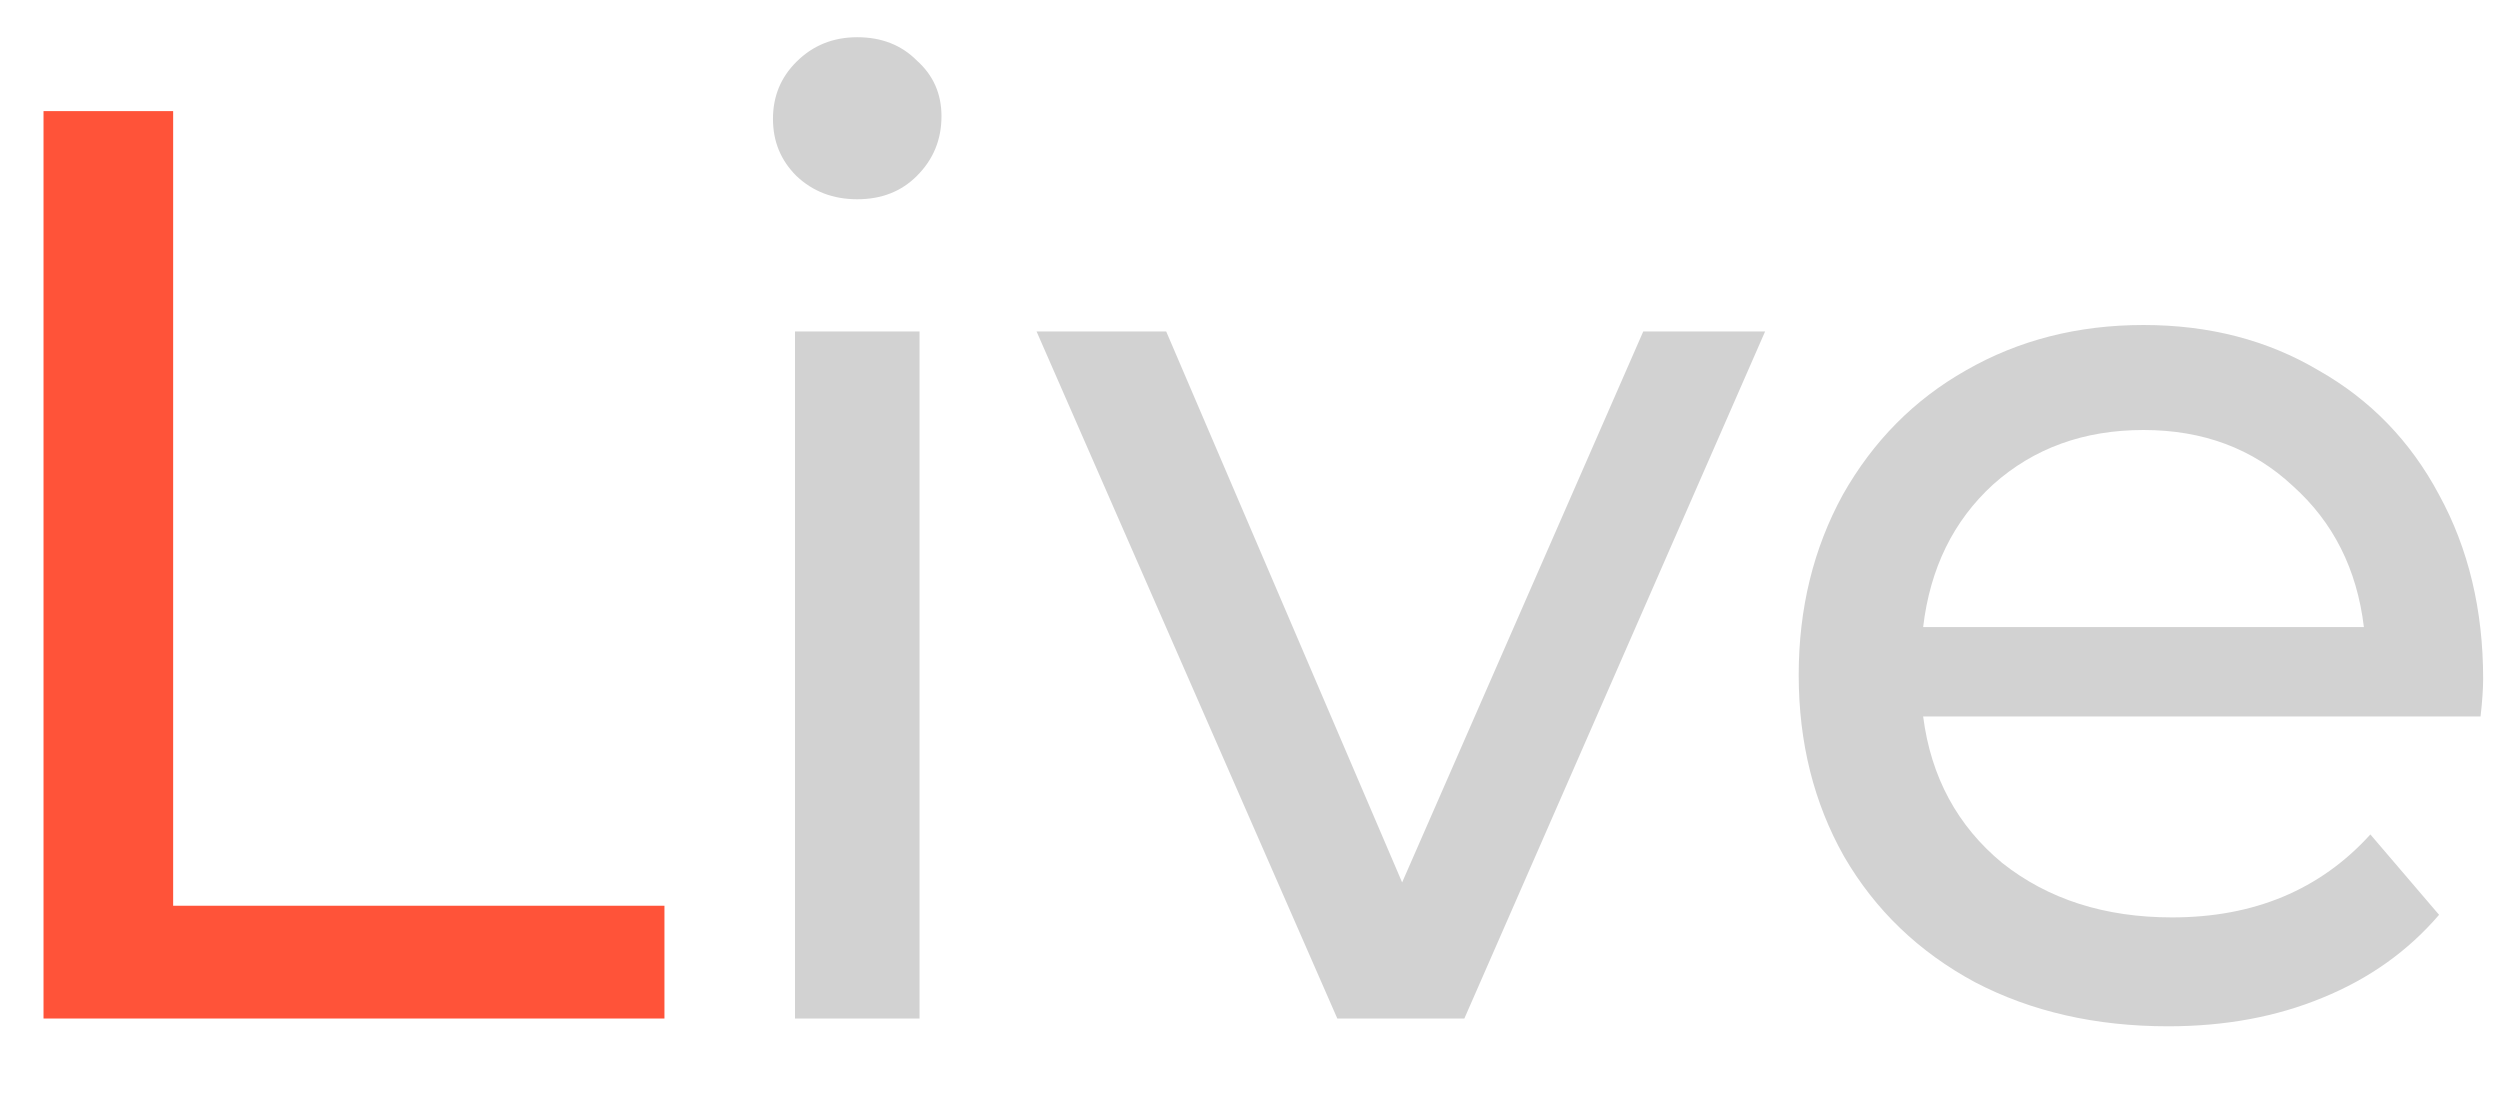 <?xml version="1.0" encoding="UTF-8"?> <svg xmlns="http://www.w3.org/2000/svg" width="27" height="12" viewBox="0 0 27 12" fill="none"> <path d="M0.47 1.2H1.87V9.782H7.176V11H0.47V1.2Z" fill="#FF5339"></path> <path d="M8.586 3.58H9.931V11H8.586V3.58ZM9.258 2.152C8.997 2.152 8.778 2.068 8.601 1.9C8.432 1.732 8.348 1.527 8.348 1.284C8.348 1.041 8.432 0.836 8.601 0.668C8.778 0.491 8.997 0.402 9.258 0.402C9.52 0.402 9.735 0.486 9.902 0.654C10.08 0.813 10.168 1.013 10.168 1.256C10.168 1.508 10.08 1.723 9.902 1.9C9.735 2.068 9.52 2.152 9.258 2.152ZM19.063 3.58L15.815 11H14.443L11.195 3.58H12.595L15.143 9.53L17.747 3.58H19.063ZM26.818 7.332C26.818 7.435 26.809 7.57 26.79 7.738H20.77C20.854 8.391 21.139 8.919 21.624 9.32C22.119 9.712 22.73 9.908 23.458 9.908C24.345 9.908 25.059 9.609 25.6 9.012L26.342 9.88C26.006 10.272 25.586 10.571 25.082 10.776C24.587 10.981 24.032 11.084 23.416 11.084C22.632 11.084 21.937 10.925 21.33 10.608C20.723 10.281 20.252 9.829 19.916 9.25C19.589 8.671 19.426 8.018 19.426 7.29C19.426 6.571 19.585 5.923 19.902 5.344C20.229 4.765 20.672 4.317 21.232 4C21.801 3.673 22.441 3.51 23.15 3.51C23.859 3.51 24.489 3.673 25.04 4C25.6 4.317 26.034 4.765 26.342 5.344C26.659 5.923 26.818 6.585 26.818 7.332ZM23.15 4.644C22.506 4.644 21.965 4.84 21.526 5.232C21.097 5.624 20.845 6.137 20.77 6.772H25.53C25.455 6.147 25.199 5.638 24.76 5.246C24.331 4.845 23.794 4.644 23.15 4.644Z" fill="#D2D2D2"></path> </svg> 